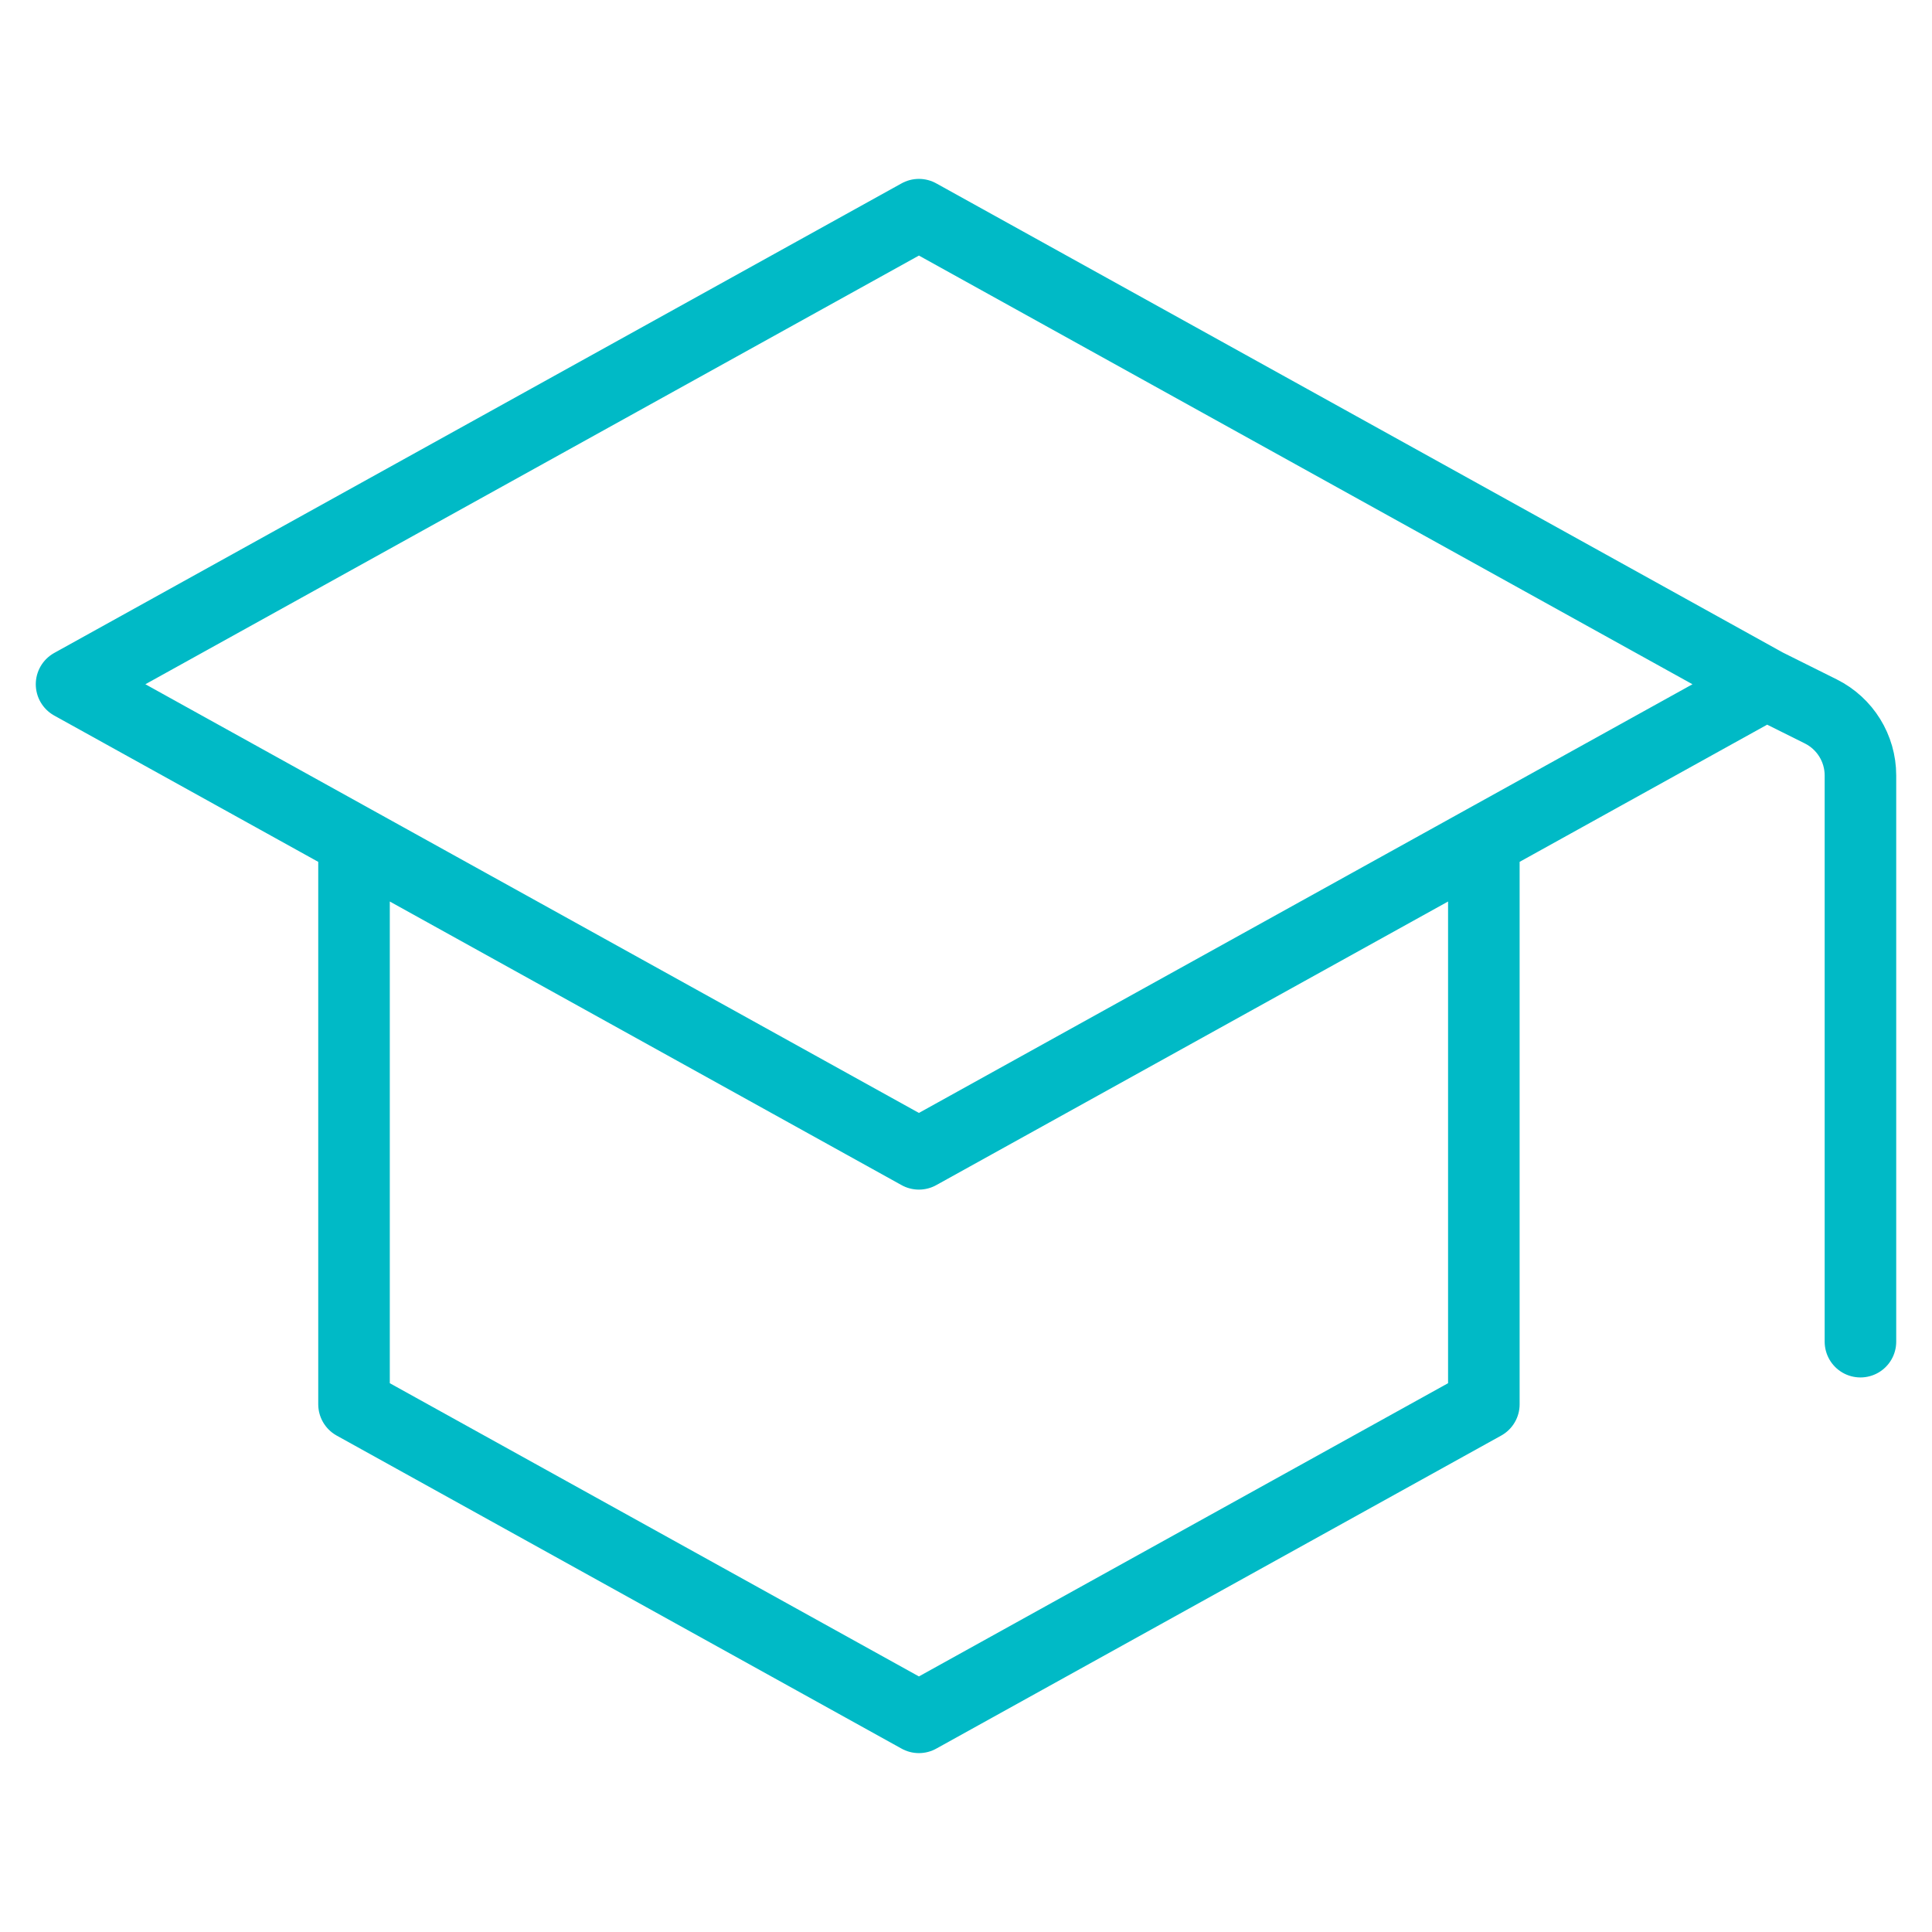 <?xml version="1.0" encoding="UTF-8"?>
<svg xmlns="http://www.w3.org/2000/svg" width="54" height="54" viewBox="0 0 54 54" fill="none">
  <path d="M49.368 19.125L25.684 6L2 19.125L9.895 23.5M49.368 19.125L41.474 23.5M49.368 19.125L50.893 19.885C51.571 20.224 52 20.917 52 21.675V37.5M9.895 23.5L25.684 32.25L41.474 23.5M9.895 23.5V39.25L25.684 48L41.474 39.25V23.5" stroke="#00BAC6" stroke-width="2" stroke-linecap="round" stroke-linejoin="round"></path>
</svg>
